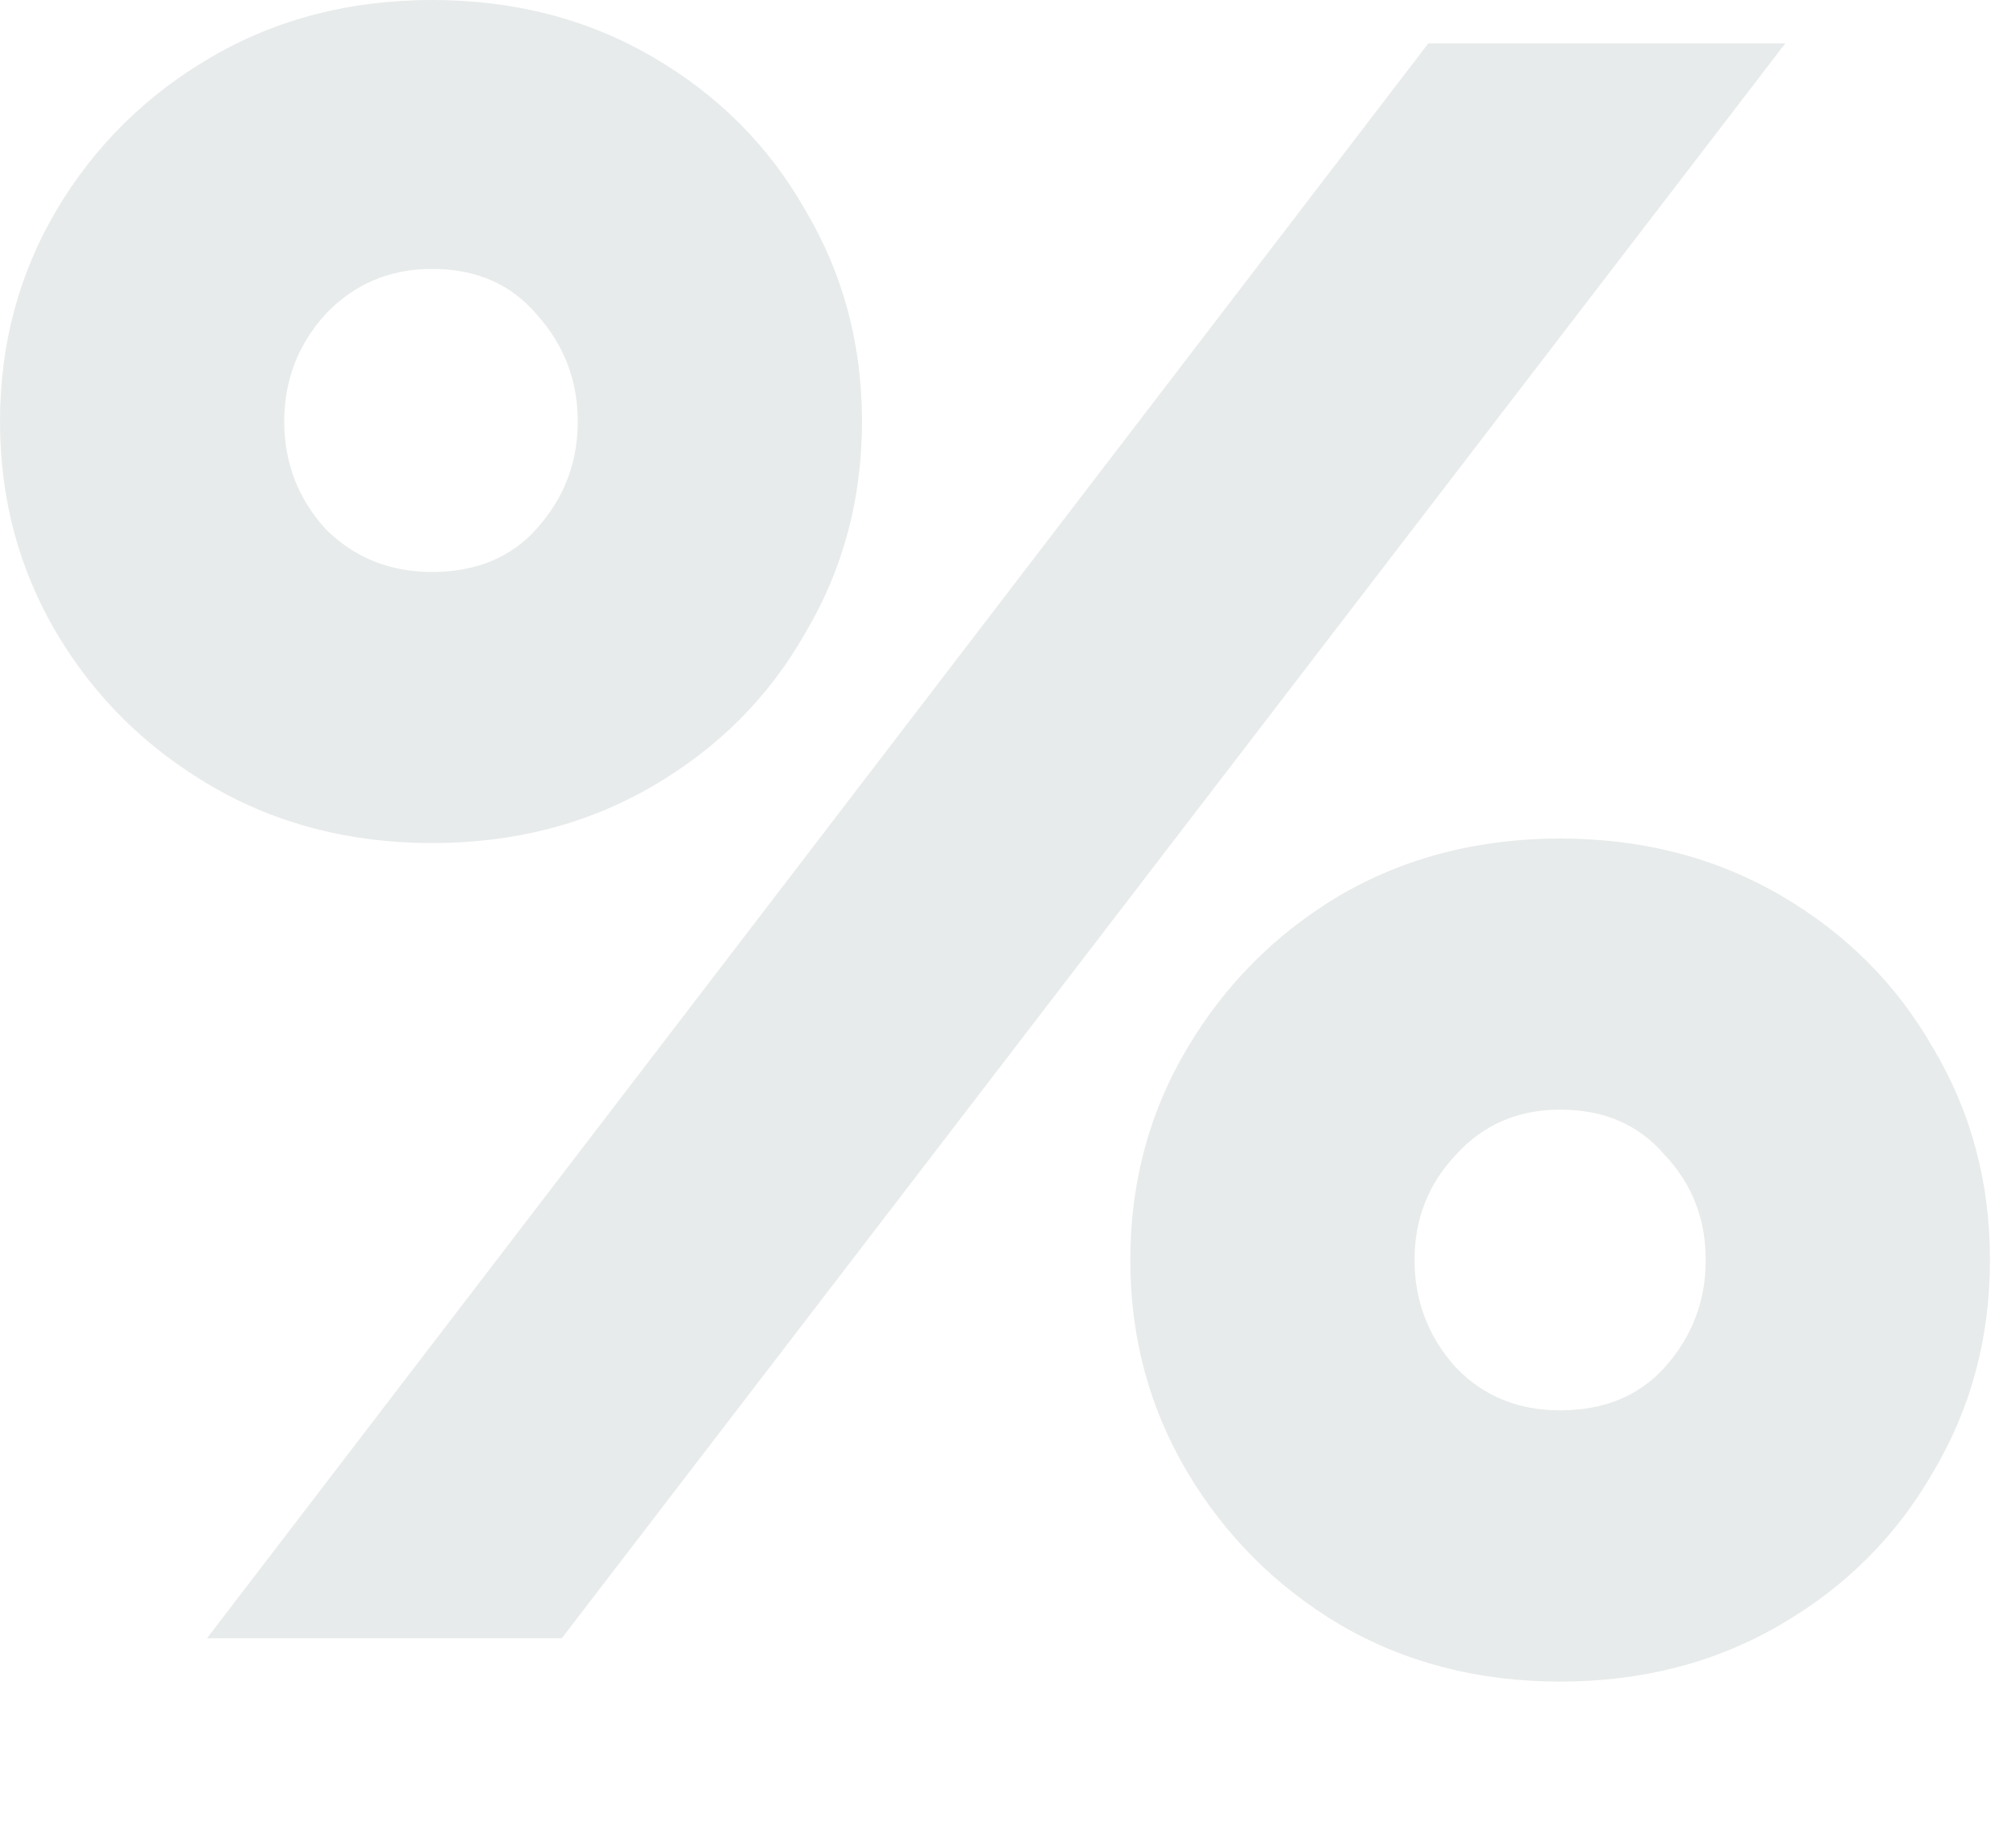<?xml version="1.0" encoding="utf-8"?>
<svg xmlns="http://www.w3.org/2000/svg" fill="none" height="100%" overflow="visible" preserveAspectRatio="none" style="display: block;" viewBox="0 0 12 11" width="100%">
<path d="M0 2.509C0 2.048 0.113 1.628 0.338 1.248C0.564 0.868 0.871 0.565 1.259 0.339C1.647 0.113 2.085 0 2.572 0C3.06 0 3.497 0.113 3.885 0.339C4.273 0.565 4.576 0.868 4.792 1.248C5.018 1.628 5.131 2.048 5.131 2.509C5.131 2.971 5.018 3.391 4.792 3.771C4.576 4.151 4.273 4.454 3.885 4.68C3.497 4.906 3.06 5.019 2.572 5.019C2.085 5.019 1.647 4.906 1.259 4.68C0.871 4.454 0.564 4.151 0.338 3.771C0.113 3.391 0 2.971 0 2.509ZM8.502 0.258H10.627L3.344 9.753H1.232L8.502 0.258ZM1.692 2.509C1.692 2.754 1.773 2.966 1.936 3.147C2.107 3.319 2.319 3.405 2.572 3.405C2.834 3.405 3.041 3.319 3.195 3.147C3.357 2.966 3.439 2.754 3.439 2.509C3.439 2.265 3.357 2.053 3.195 1.872C3.041 1.691 2.834 1.601 2.572 1.601C2.319 1.601 2.107 1.691 1.936 1.872C1.773 2.053 1.692 2.265 1.692 2.509ZM6.728 7.501C6.728 7.04 6.841 6.619 7.067 6.24C7.292 5.86 7.595 5.557 7.974 5.331C8.362 5.105 8.8 4.992 9.287 4.992C9.774 4.992 10.212 5.105 10.6 5.331C10.988 5.557 11.29 5.86 11.507 6.24C11.733 6.619 11.845 7.04 11.845 7.501C11.845 7.962 11.733 8.383 11.507 8.763C11.29 9.142 10.988 9.445 10.6 9.671C10.212 9.898 9.774 10.011 9.287 10.011C8.8 10.011 8.362 9.898 7.974 9.671C7.595 9.445 7.292 9.142 7.067 8.763C6.841 8.383 6.728 7.962 6.728 7.501ZM8.42 7.501C8.42 7.745 8.502 7.958 8.664 8.139C8.827 8.31 9.034 8.396 9.287 8.396C9.549 8.396 9.756 8.31 9.91 8.139C10.072 7.958 10.153 7.745 10.153 7.501C10.153 7.257 10.072 7.049 9.91 6.877C9.756 6.696 9.549 6.606 9.287 6.606C9.034 6.606 8.827 6.696 8.664 6.877C8.502 7.049 8.42 7.257 8.42 7.501Z" fill="#E4E7E8" id="%" opacity="0.85"/>
</svg>